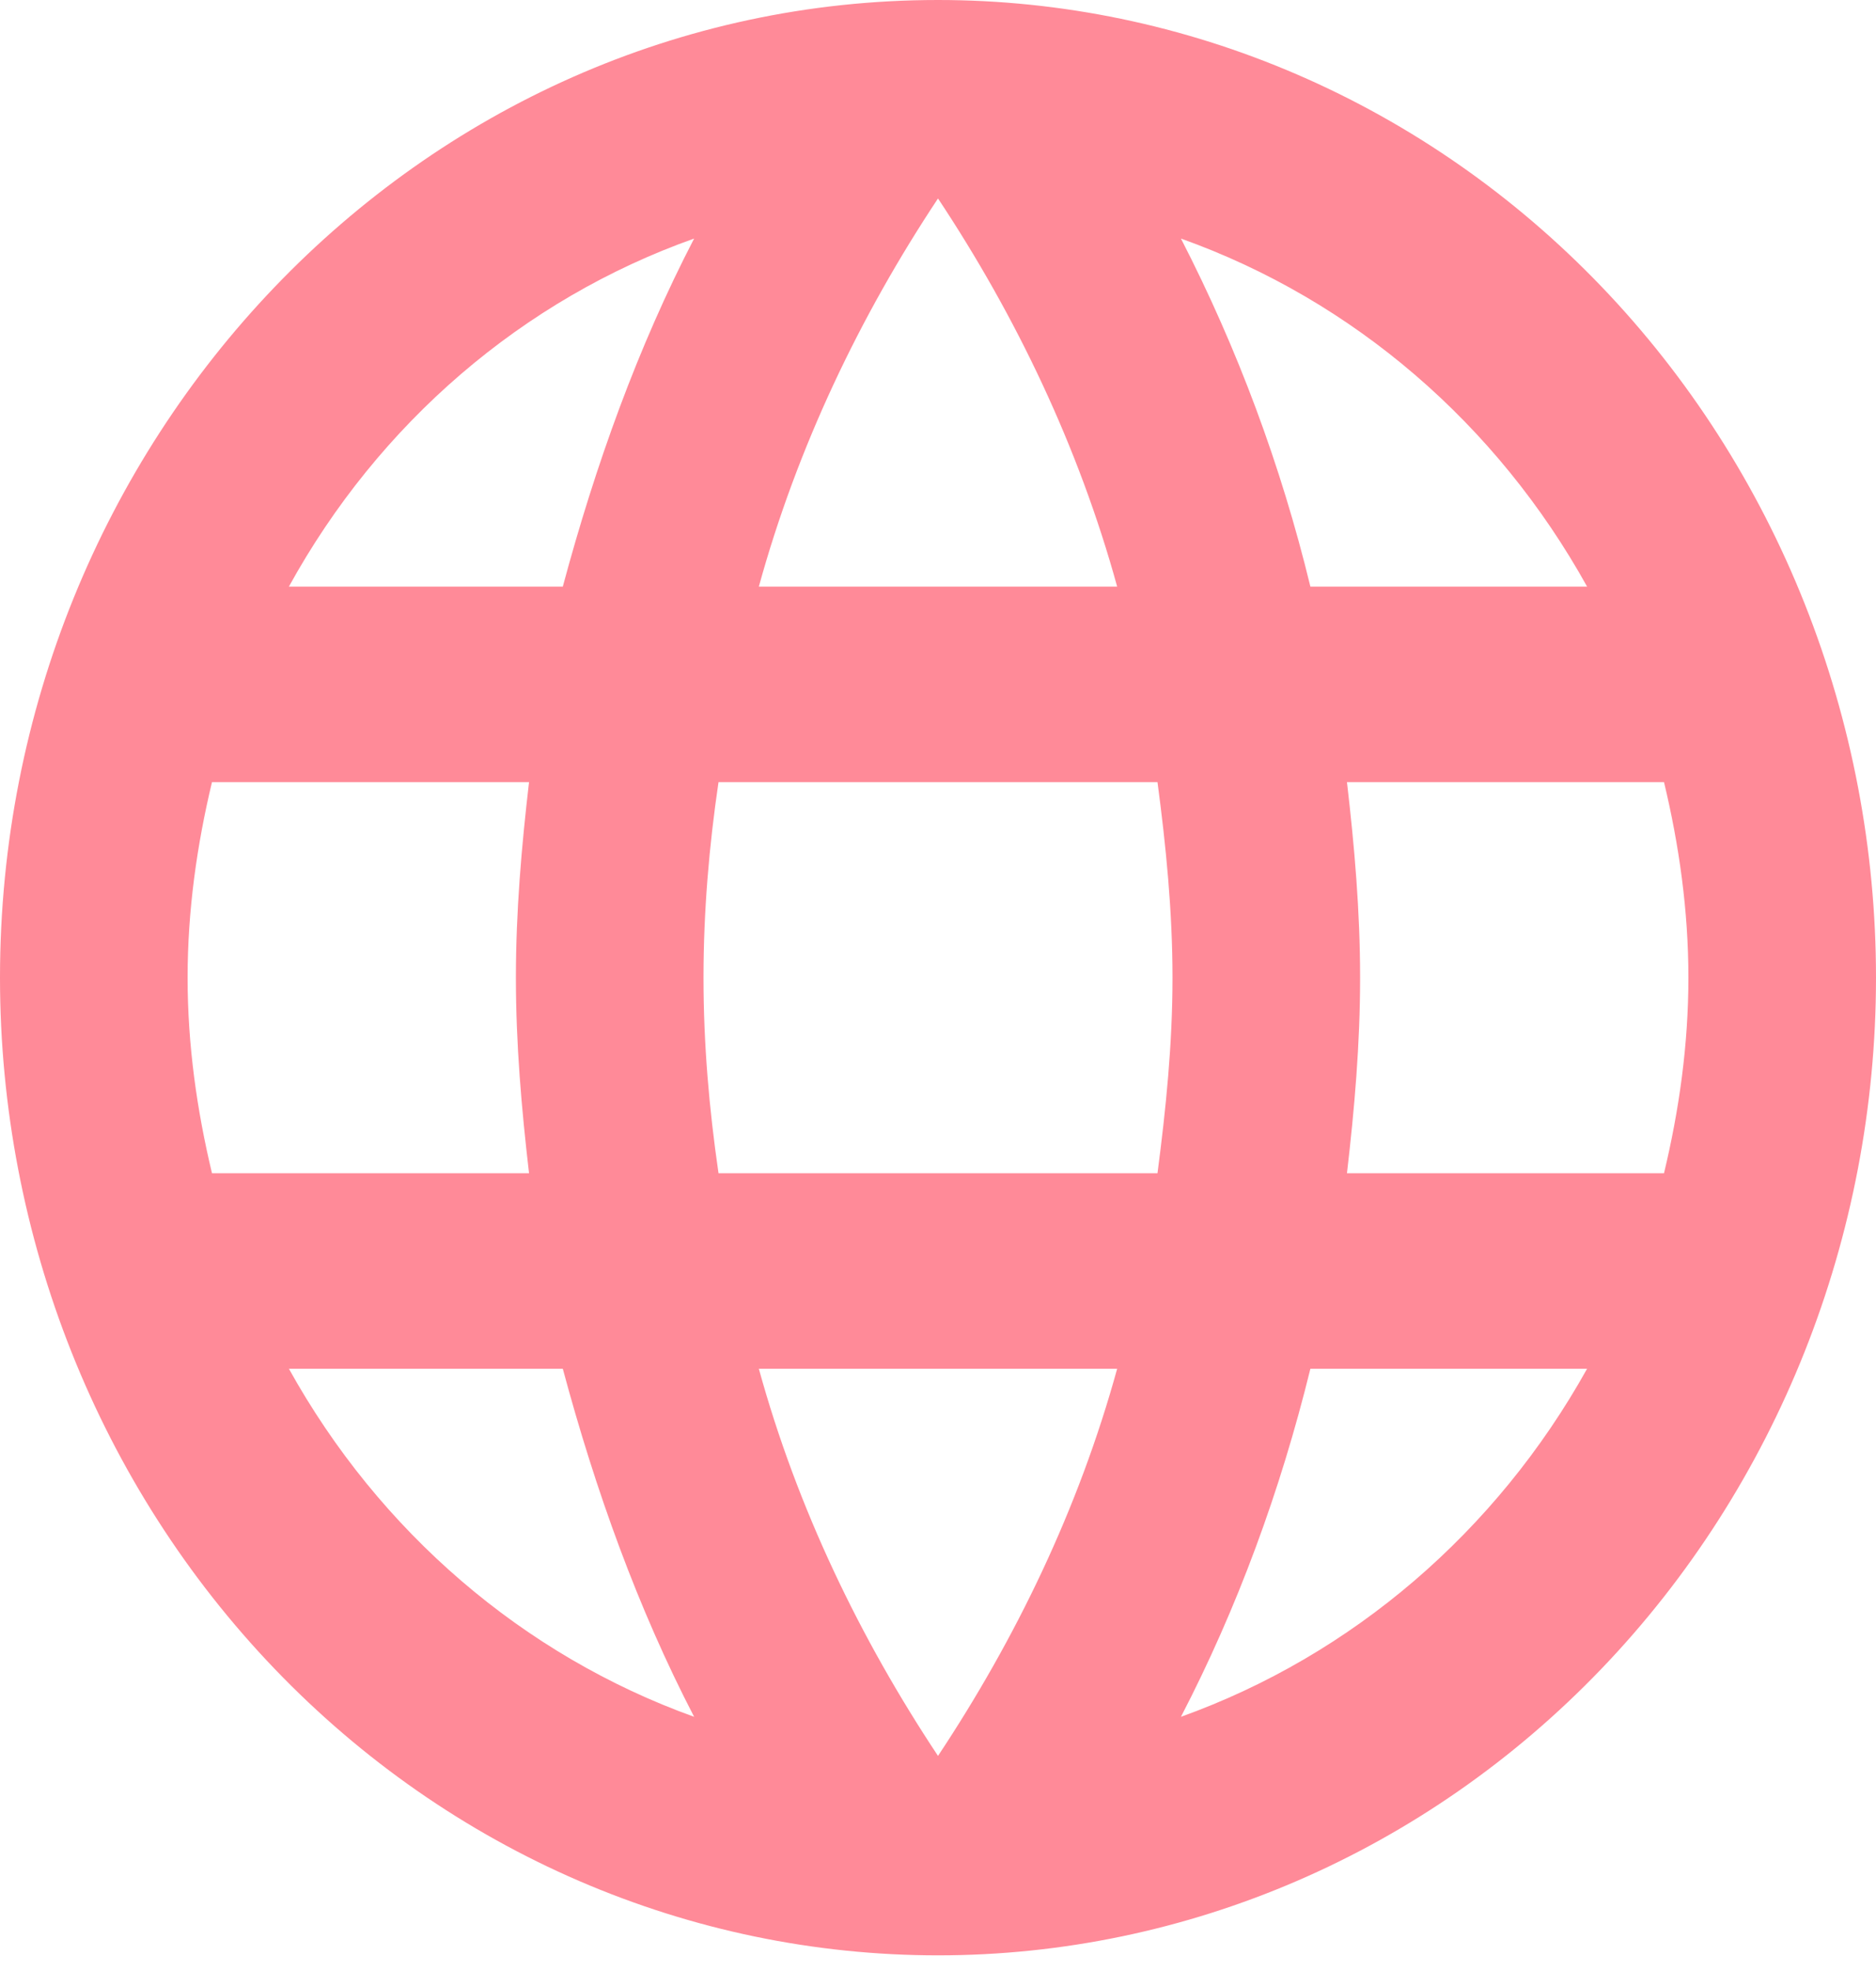 <?xml version="1.0" encoding="UTF-8"?> <svg xmlns="http://www.w3.org/2000/svg" width="80" height="84" viewBox="0 0 80 84" fill="none"> <path d="M57.44 50C57.76 47.25 58 44.5 58 41.667C58 38.833 57.76 36.083 57.44 33.333H70.96C71.6 36 72 38.792 72 41.667C72 44.542 71.6 47.333 70.96 50M50.36 73.167C52.76 68.542 54.6 63.542 55.88 58.333H67.68C63.805 65.284 57.656 70.55 50.36 73.167ZM49.36 50H30.64C30.24 47.25 30 44.5 30 41.667C30 38.833 30.24 36.042 30.64 33.333H49.36C49.72 36.042 50 38.833 50 41.667C50 44.5 49.72 47.25 49.36 50ZM40 74.833C36.68 69.833 34 64.292 32.36 58.333H47.64C46 64.292 43.32 69.833 40 74.833ZM24 25H12.32C16.155 18.03 22.299 12.756 29.6 10.167C27.2 14.792 25.4 19.792 24 25ZM12.32 58.333H24C25.4 63.542 27.2 68.542 29.6 73.167C22.314 70.549 16.179 65.282 12.32 58.333ZM9.04 50C8.4 47.333 8 44.542 8 41.667C8 38.792 8.4 36 9.04 33.333H22.56C22.24 36.083 22 38.833 22 41.667C22 44.5 22.24 47.25 22.56 50M40 8.458C43.32 13.458 46 19.042 47.64 25H32.36C34 19.042 36.68 13.458 40 8.458ZM67.68 25H55.88C54.628 19.839 52.774 14.858 50.36 10.167C57.72 12.792 63.84 18.083 67.68 25ZM40 0C17.88 0 0 18.75 0 41.667C0 52.717 4.214 63.315 11.716 71.129C15.43 74.999 19.84 78.068 24.693 80.162C29.546 82.256 34.747 83.333 40 83.333C50.609 83.333 60.783 78.944 68.284 71.129C75.786 63.315 80 52.717 80 41.667C80 36.195 78.965 30.777 76.955 25.721C74.945 20.666 71.999 16.073 68.284 12.204C64.57 8.335 60.16 5.266 55.307 3.172C50.454 1.078 45.253 0 40 0Z" fill="#FF8A98"></path> </svg> 